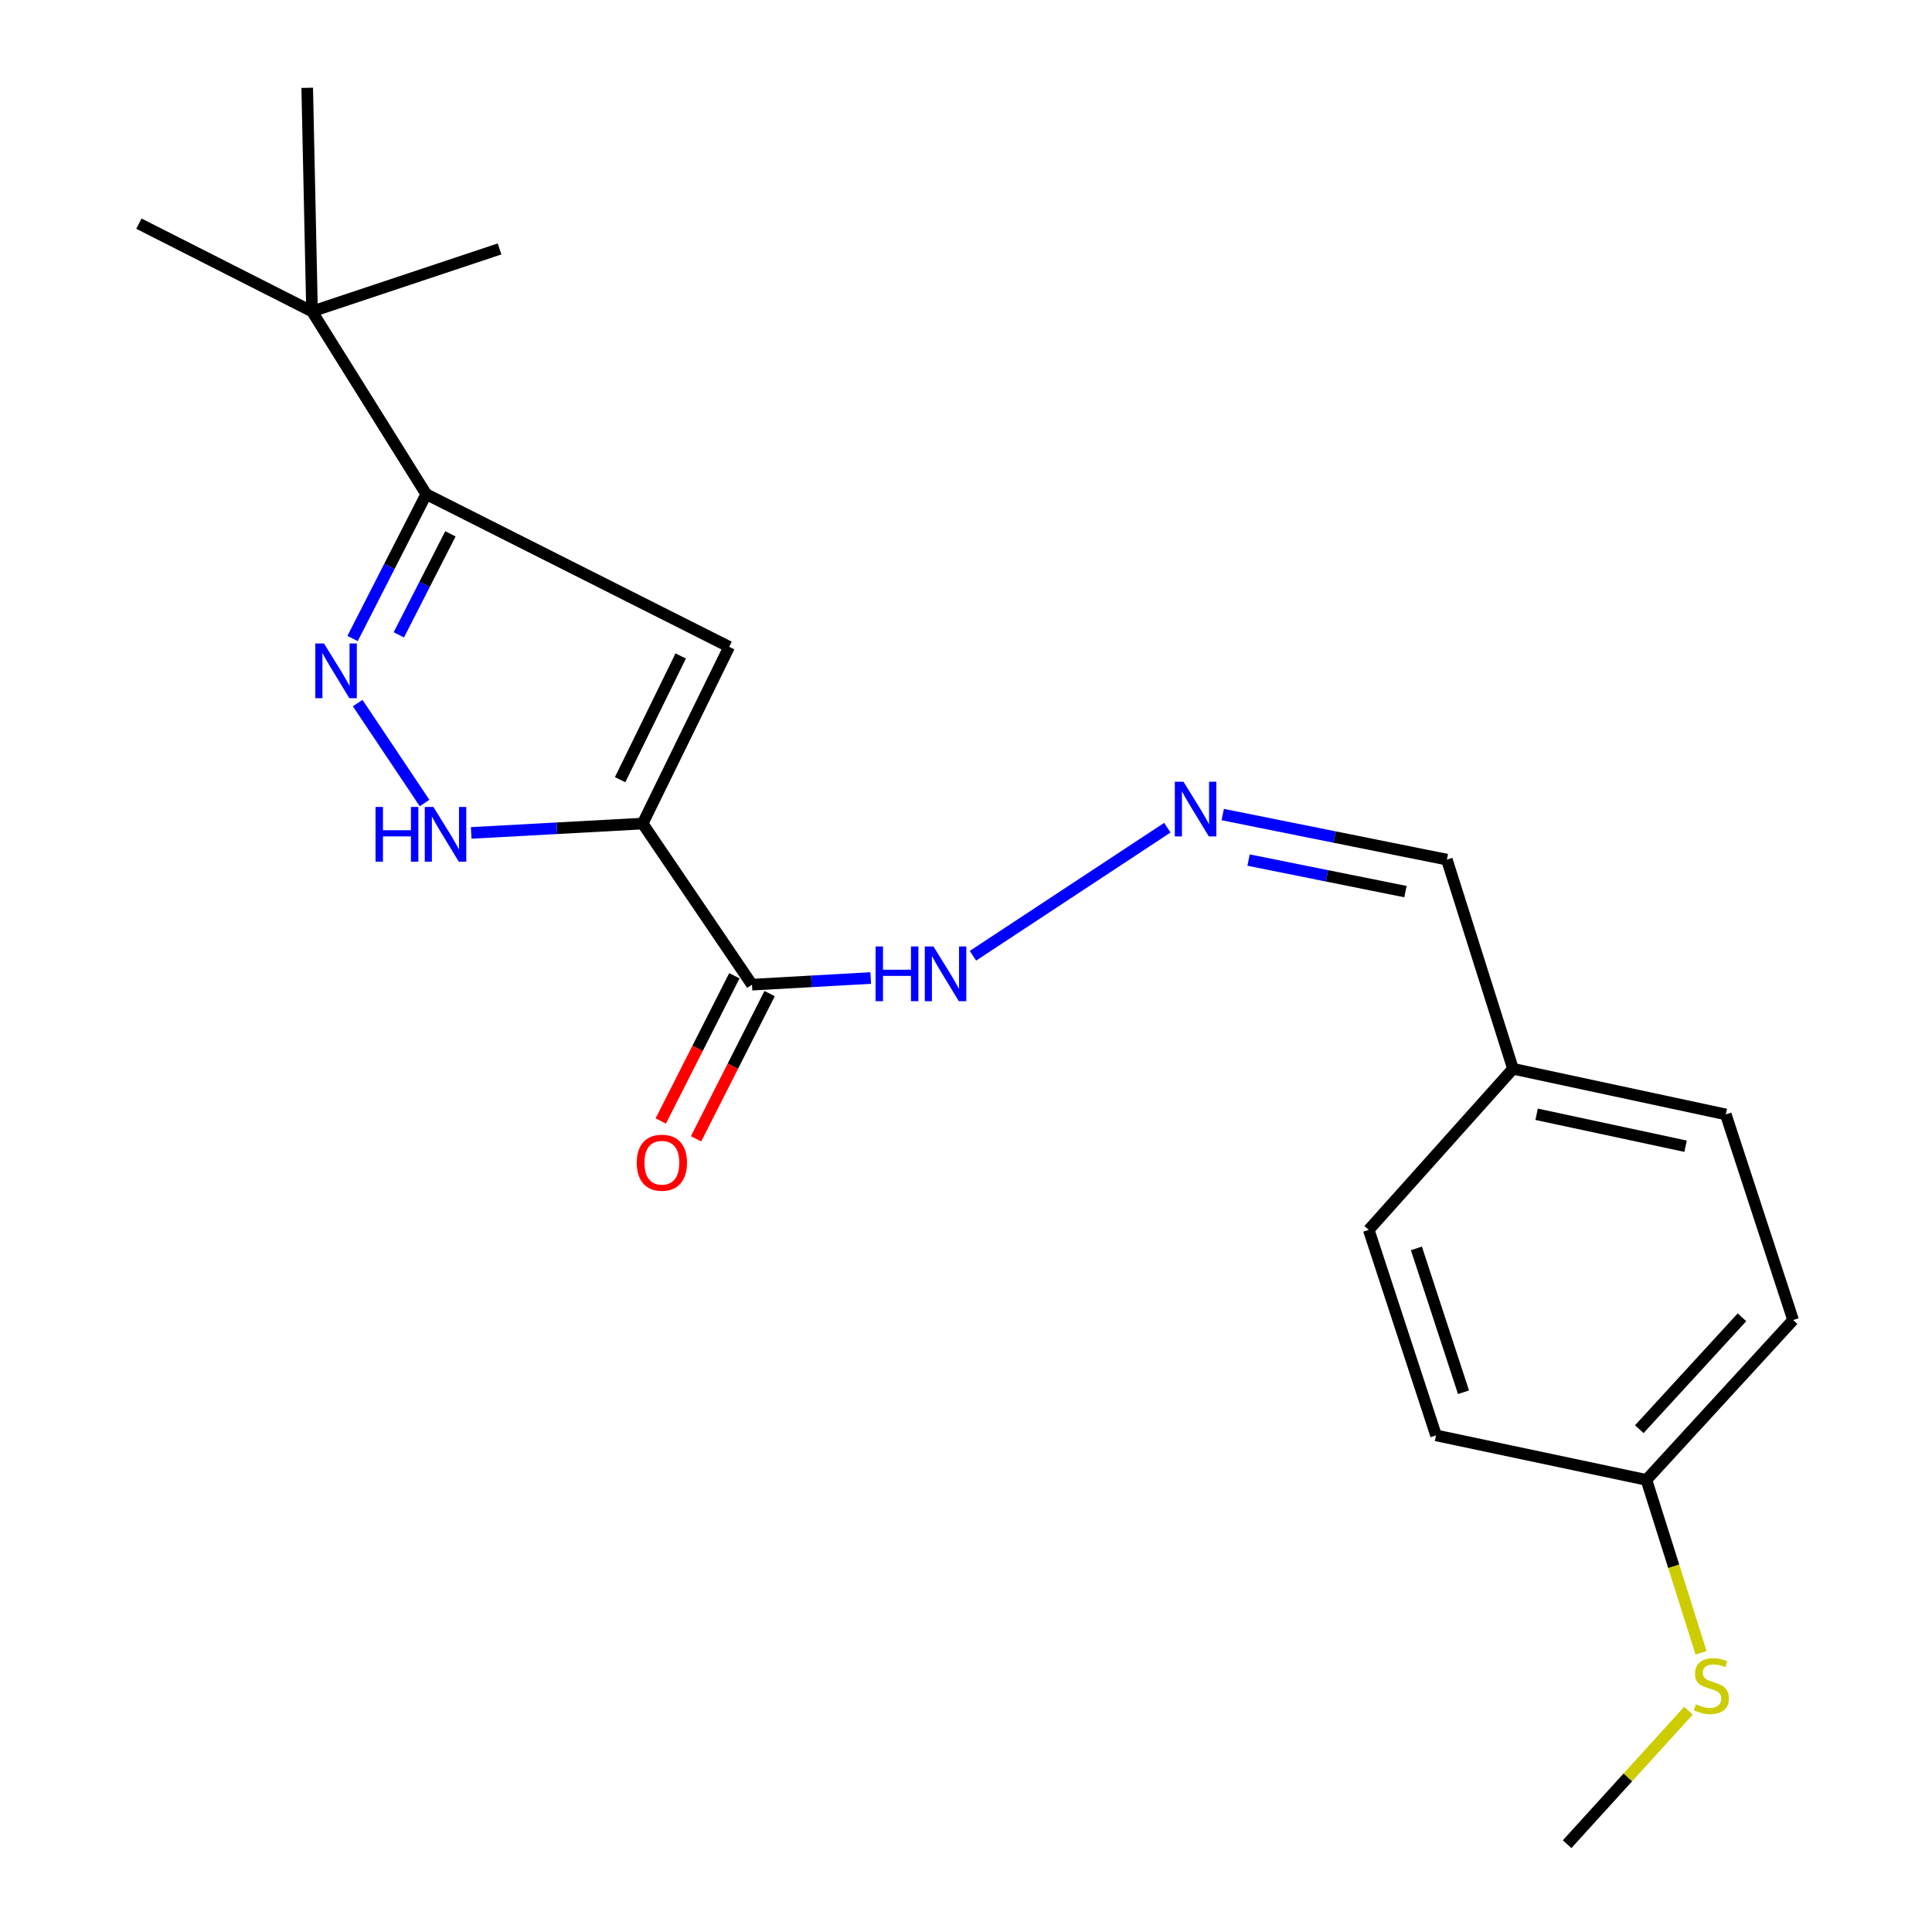 <?xml version='1.0' encoding='iso-8859-1'?>
<svg version='1.1' baseProfile='full'
              xmlns='http://www.w3.org/2000/svg'
                      xmlns:rdkit='http://www.rdkit.org/xml'
                      xmlns:xlink='http://www.w3.org/1999/xlink'
                  xml:space='preserve'
width='1000px' height='1000px' viewBox='0 0 1000 1000'>
<!-- END OF HEADER -->
<rect style='opacity:1.0;fill:#FFFFFF;stroke:none' width='1000' height='1000' x='0' y='0'> </rect>
<path class='bond-0' d='M 332.632,426.273 L 377.418,334.803' style='fill:none;fill-rule:evenodd;stroke:#000000;stroke-width:6px;stroke-linecap:butt;stroke-linejoin:miter;stroke-opacity:1' />
<path class='bond-0' d='M 320.973,403.555 L 352.324,339.526' style='fill:none;fill-rule:evenodd;stroke:#000000;stroke-width:6px;stroke-linecap:butt;stroke-linejoin:miter;stroke-opacity:1' />
<path class='bond-2' d='M 332.632,426.273 L 288.264,428.695' style='fill:none;fill-rule:evenodd;stroke:#000000;stroke-width:6px;stroke-linecap:butt;stroke-linejoin:miter;stroke-opacity:1' />
<path class='bond-2' d='M 288.264,428.695 L 243.896,431.117' style='fill:none;fill-rule:evenodd;stroke:#0000FF;stroke-width:6px;stroke-linecap:butt;stroke-linejoin:miter;stroke-opacity:1' />
<path class='bond-4' d='M 332.632,426.273 L 389.228,509.662' style='fill:none;fill-rule:evenodd;stroke:#000000;stroke-width:6px;stroke-linecap:butt;stroke-linejoin:miter;stroke-opacity:1' />
<path class='bond-3' d='M 377.418,334.803 L 220.632,255.802' style='fill:none;fill-rule:evenodd;stroke:#000000;stroke-width:6px;stroke-linecap:butt;stroke-linejoin:miter;stroke-opacity:1' />
<path class='bond-1' d='M 185.131,363.922 L 219.754,415.64' style='fill:none;fill-rule:evenodd;stroke:#0000FF;stroke-width:6px;stroke-linecap:butt;stroke-linejoin:miter;stroke-opacity:1' />
<path class='bond-21' d='M 182.49,330.489 L 201.561,293.146' style='fill:none;fill-rule:evenodd;stroke:#0000FF;stroke-width:6px;stroke-linecap:butt;stroke-linejoin:miter;stroke-opacity:1' />
<path class='bond-21' d='M 201.561,293.146 L 220.632,255.802' style='fill:none;fill-rule:evenodd;stroke:#000000;stroke-width:6px;stroke-linecap:butt;stroke-linejoin:miter;stroke-opacity:1' />
<path class='bond-21' d='M 206.433,328.592 L 219.783,302.451' style='fill:none;fill-rule:evenodd;stroke:#0000FF;stroke-width:6px;stroke-linecap:butt;stroke-linejoin:miter;stroke-opacity:1' />
<path class='bond-21' d='M 219.783,302.451 L 233.133,276.311' style='fill:none;fill-rule:evenodd;stroke:#000000;stroke-width:6px;stroke-linecap:butt;stroke-linejoin:miter;stroke-opacity:1' />
<path class='bond-6' d='M 220.632,255.802 L 161.512,161.205' style='fill:none;fill-rule:evenodd;stroke:#000000;stroke-width:6px;stroke-linecap:butt;stroke-linejoin:miter;stroke-opacity:1' />
<path class='bond-7' d='M 389.228,509.662 L 419.958,507.94' style='fill:none;fill-rule:evenodd;stroke:#000000;stroke-width:6px;stroke-linecap:butt;stroke-linejoin:miter;stroke-opacity:1' />
<path class='bond-7' d='M 419.958,507.94 L 450.689,506.217' style='fill:none;fill-rule:evenodd;stroke:#0000FF;stroke-width:6px;stroke-linecap:butt;stroke-linejoin:miter;stroke-opacity:1' />
<path class='bond-8' d='M 380.102,505.039 L 361.063,542.626' style='fill:none;fill-rule:evenodd;stroke:#000000;stroke-width:6px;stroke-linecap:butt;stroke-linejoin:miter;stroke-opacity:1' />
<path class='bond-8' d='M 361.063,542.626 L 342.024,580.212' style='fill:none;fill-rule:evenodd;stroke:#FF0000;stroke-width:6px;stroke-linecap:butt;stroke-linejoin:miter;stroke-opacity:1' />
<path class='bond-8' d='M 398.354,514.285 L 379.315,551.871' style='fill:none;fill-rule:evenodd;stroke:#000000;stroke-width:6px;stroke-linecap:butt;stroke-linejoin:miter;stroke-opacity:1' />
<path class='bond-8' d='M 379.315,551.871 L 360.276,589.458' style='fill:none;fill-rule:evenodd;stroke:#FF0000;stroke-width:6px;stroke-linecap:butt;stroke-linejoin:miter;stroke-opacity:1' />
<path class='bond-5' d='M 604.217,428.411 L 503.594,494.706' style='fill:none;fill-rule:evenodd;stroke:#0000FF;stroke-width:6px;stroke-linecap:butt;stroke-linejoin:miter;stroke-opacity:1' />
<path class='bond-9' d='M 632.888,421.609 L 690.89,433.274' style='fill:none;fill-rule:evenodd;stroke:#0000FF;stroke-width:6px;stroke-linecap:butt;stroke-linejoin:miter;stroke-opacity:1' />
<path class='bond-9' d='M 690.89,433.274 L 748.893,444.938' style='fill:none;fill-rule:evenodd;stroke:#000000;stroke-width:6px;stroke-linecap:butt;stroke-linejoin:miter;stroke-opacity:1' />
<path class='bond-9' d='M 646.255,445.168 L 686.856,453.333' style='fill:none;fill-rule:evenodd;stroke:#0000FF;stroke-width:6px;stroke-linecap:butt;stroke-linejoin:miter;stroke-opacity:1' />
<path class='bond-9' d='M 686.856,453.333 L 727.458,461.498' style='fill:none;fill-rule:evenodd;stroke:#000000;stroke-width:6px;stroke-linecap:butt;stroke-linejoin:miter;stroke-opacity:1' />
<path class='bond-17' d='M 161.512,161.205 L 258.564,128.843' style='fill:none;fill-rule:evenodd;stroke:#000000;stroke-width:6px;stroke-linecap:butt;stroke-linejoin:miter;stroke-opacity:1' />
<path class='bond-18' d='M 161.512,161.205 L 71.894,115.76' style='fill:none;fill-rule:evenodd;stroke:#000000;stroke-width:6px;stroke-linecap:butt;stroke-linejoin:miter;stroke-opacity:1' />
<path class='bond-19' d='M 161.512,161.205 L 159.011,45.455' style='fill:none;fill-rule:evenodd;stroke:#000000;stroke-width:6px;stroke-linecap:butt;stroke-linejoin:miter;stroke-opacity:1' />
<path class='bond-11' d='M 748.893,444.938 L 783.119,553.198' style='fill:none;fill-rule:evenodd;stroke:#000000;stroke-width:6px;stroke-linecap:butt;stroke-linejoin:miter;stroke-opacity:1' />
<path class='bond-10' d='M 852.185,765.989 L 928.106,683.248' style='fill:none;fill-rule:evenodd;stroke:#000000;stroke-width:6px;stroke-linecap:butt;stroke-linejoin:miter;stroke-opacity:1' />
<path class='bond-10' d='M 848.497,739.745 L 901.642,681.826' style='fill:none;fill-rule:evenodd;stroke:#000000;stroke-width:6px;stroke-linecap:butt;stroke-linejoin:miter;stroke-opacity:1' />
<path class='bond-12' d='M 852.185,765.989 L 866.326,810.743' style='fill:none;fill-rule:evenodd;stroke:#000000;stroke-width:6px;stroke-linecap:butt;stroke-linejoin:miter;stroke-opacity:1' />
<path class='bond-12' d='M 866.326,810.743 L 880.466,855.497' style='fill:none;fill-rule:evenodd;stroke:#CCCC00;stroke-width:6px;stroke-linecap:butt;stroke-linejoin:miter;stroke-opacity:1' />
<path class='bond-22' d='M 852.185,765.989 L 743.289,742.948' style='fill:none;fill-rule:evenodd;stroke:#000000;stroke-width:6px;stroke-linecap:butt;stroke-linejoin:miter;stroke-opacity:1' />
<path class='bond-15' d='M 783.119,553.198 L 708.46,636.575' style='fill:none;fill-rule:evenodd;stroke:#000000;stroke-width:6px;stroke-linecap:butt;stroke-linejoin:miter;stroke-opacity:1' />
<path class='bond-16' d='M 783.119,553.198 L 893.266,576.819' style='fill:none;fill-rule:evenodd;stroke:#000000;stroke-width:6px;stroke-linecap:butt;stroke-linejoin:miter;stroke-opacity:1' />
<path class='bond-16' d='M 795.351,576.747 L 872.453,593.281' style='fill:none;fill-rule:evenodd;stroke:#000000;stroke-width:6px;stroke-linecap:butt;stroke-linejoin:miter;stroke-opacity:1' />
<path class='bond-20' d='M 873.954,885.448 L 842.546,919.997' style='fill:none;fill-rule:evenodd;stroke:#CCCC00;stroke-width:6px;stroke-linecap:butt;stroke-linejoin:miter;stroke-opacity:1' />
<path class='bond-20' d='M 842.546,919.997 L 811.139,954.545' style='fill:none;fill-rule:evenodd;stroke:#000000;stroke-width:6px;stroke-linecap:butt;stroke-linejoin:miter;stroke-opacity:1' />
<path class='bond-13' d='M 743.289,742.948 L 708.46,636.575' style='fill:none;fill-rule:evenodd;stroke:#000000;stroke-width:6px;stroke-linecap:butt;stroke-linejoin:miter;stroke-opacity:1' />
<path class='bond-13' d='M 757.51,720.625 L 733.129,646.164' style='fill:none;fill-rule:evenodd;stroke:#000000;stroke-width:6px;stroke-linecap:butt;stroke-linejoin:miter;stroke-opacity:1' />
<path class='bond-14' d='M 928.106,683.248 L 893.266,576.819' style='fill:none;fill-rule:evenodd;stroke:#000000;stroke-width:6px;stroke-linecap:butt;stroke-linejoin:miter;stroke-opacity:1' />
<path  class='atom-2' d='M 167.688 333.056
L 176.968 348.056
Q 177.888 349.536, 179.368 352.216
Q 180.848 354.896, 180.928 355.056
L 180.928 333.056
L 184.688 333.056
L 184.688 361.376
L 180.808 361.376
L 170.848 344.976
Q 169.688 343.056, 168.448 340.856
Q 167.248 338.656, 166.888 337.976
L 166.888 361.376
L 163.208 361.376
L 163.208 333.056
L 167.688 333.056
' fill='#0000FF'/>
<path  class='atom-3' d='M 194.381 417.683
L 198.221 417.683
L 198.221 429.723
L 212.701 429.723
L 212.701 417.683
L 216.541 417.683
L 216.541 446.003
L 212.701 446.003
L 212.701 432.923
L 198.221 432.923
L 198.221 446.003
L 194.381 446.003
L 194.381 417.683
' fill='#0000FF'/>
<path  class='atom-3' d='M 224.341 417.683
L 233.621 432.683
Q 234.541 434.163, 236.021 436.843
Q 237.501 439.523, 237.581 439.683
L 237.581 417.683
L 241.341 417.683
L 241.341 446.003
L 237.461 446.003
L 227.501 429.603
Q 226.341 427.683, 225.101 425.483
Q 223.901 423.283, 223.541 422.603
L 223.541 446.003
L 219.861 446.003
L 219.861 417.683
L 224.341 417.683
' fill='#0000FF'/>
<path  class='atom-6' d='M 612.571 404.622
L 621.851 419.622
Q 622.771 421.102, 624.251 423.782
Q 625.731 426.462, 625.811 426.622
L 625.811 404.622
L 629.571 404.622
L 629.571 432.942
L 625.691 432.942
L 615.731 416.542
Q 614.571 414.622, 613.331 412.422
Q 612.131 410.222, 611.771 409.542
L 611.771 432.942
L 608.091 432.942
L 608.091 404.622
L 612.571 404.622
' fill='#0000FF'/>
<path  class='atom-8' d='M 453.197 489.887
L 457.037 489.887
L 457.037 501.927
L 471.517 501.927
L 471.517 489.887
L 475.357 489.887
L 475.357 518.207
L 471.517 518.207
L 471.517 505.127
L 457.037 505.127
L 457.037 518.207
L 453.197 518.207
L 453.197 489.887
' fill='#0000FF'/>
<path  class='atom-8' d='M 483.157 489.887
L 492.437 504.887
Q 493.357 506.367, 494.837 509.047
Q 496.317 511.727, 496.397 511.887
L 496.397 489.887
L 500.157 489.887
L 500.157 518.207
L 496.277 518.207
L 486.317 501.807
Q 485.157 499.887, 483.917 497.687
Q 482.717 495.487, 482.357 494.807
L 482.357 518.207
L 478.677 518.207
L 478.677 489.887
L 483.157 489.887
' fill='#0000FF'/>
<path  class='atom-9' d='M 329.589 601.815
Q 329.589 595.015, 332.949 591.215
Q 336.309 587.415, 342.589 587.415
Q 348.869 587.415, 352.229 591.215
Q 355.589 595.015, 355.589 601.815
Q 355.589 608.695, 352.189 612.615
Q 348.789 616.495, 342.589 616.495
Q 336.349 616.495, 332.949 612.615
Q 329.589 608.735, 329.589 601.815
M 342.589 613.295
Q 346.909 613.295, 349.229 610.415
Q 351.589 607.495, 351.589 601.815
Q 351.589 596.255, 349.229 593.455
Q 346.909 590.615, 342.589 590.615
Q 338.269 590.615, 335.909 593.415
Q 333.589 596.215, 333.589 601.815
Q 333.589 607.535, 335.909 610.415
Q 338.269 613.295, 342.589 613.295
' fill='#FF0000'/>
<path  class='atom-13' d='M 877.809 882.127
Q 878.129 882.247, 879.449 882.807
Q 880.769 883.367, 882.209 883.727
Q 883.689 884.047, 885.129 884.047
Q 887.809 884.047, 889.369 882.767
Q 890.929 881.447, 890.929 879.167
Q 890.929 877.607, 890.129 876.647
Q 889.369 875.687, 888.169 875.167
Q 886.969 874.647, 884.969 874.047
Q 882.449 873.287, 880.929 872.567
Q 879.449 871.847, 878.369 870.327
Q 877.329 868.807, 877.329 866.247
Q 877.329 862.687, 879.729 860.487
Q 882.169 858.287, 886.969 858.287
Q 890.249 858.287, 893.969 859.847
L 893.049 862.927
Q 889.649 861.527, 887.089 861.527
Q 884.329 861.527, 882.809 862.687
Q 881.289 863.807, 881.329 865.767
Q 881.329 867.287, 882.089 868.207
Q 882.889 869.127, 884.009 869.647
Q 885.169 870.167, 887.089 870.767
Q 889.649 871.567, 891.169 872.367
Q 892.689 873.167, 893.769 874.807
Q 894.889 876.407, 894.889 879.167
Q 894.889 883.087, 892.249 885.207
Q 889.649 887.287, 885.289 887.287
Q 882.769 887.287, 880.849 886.727
Q 878.969 886.207, 876.729 885.287
L 877.809 882.127
' fill='#CCCC00'/>
</svg>

